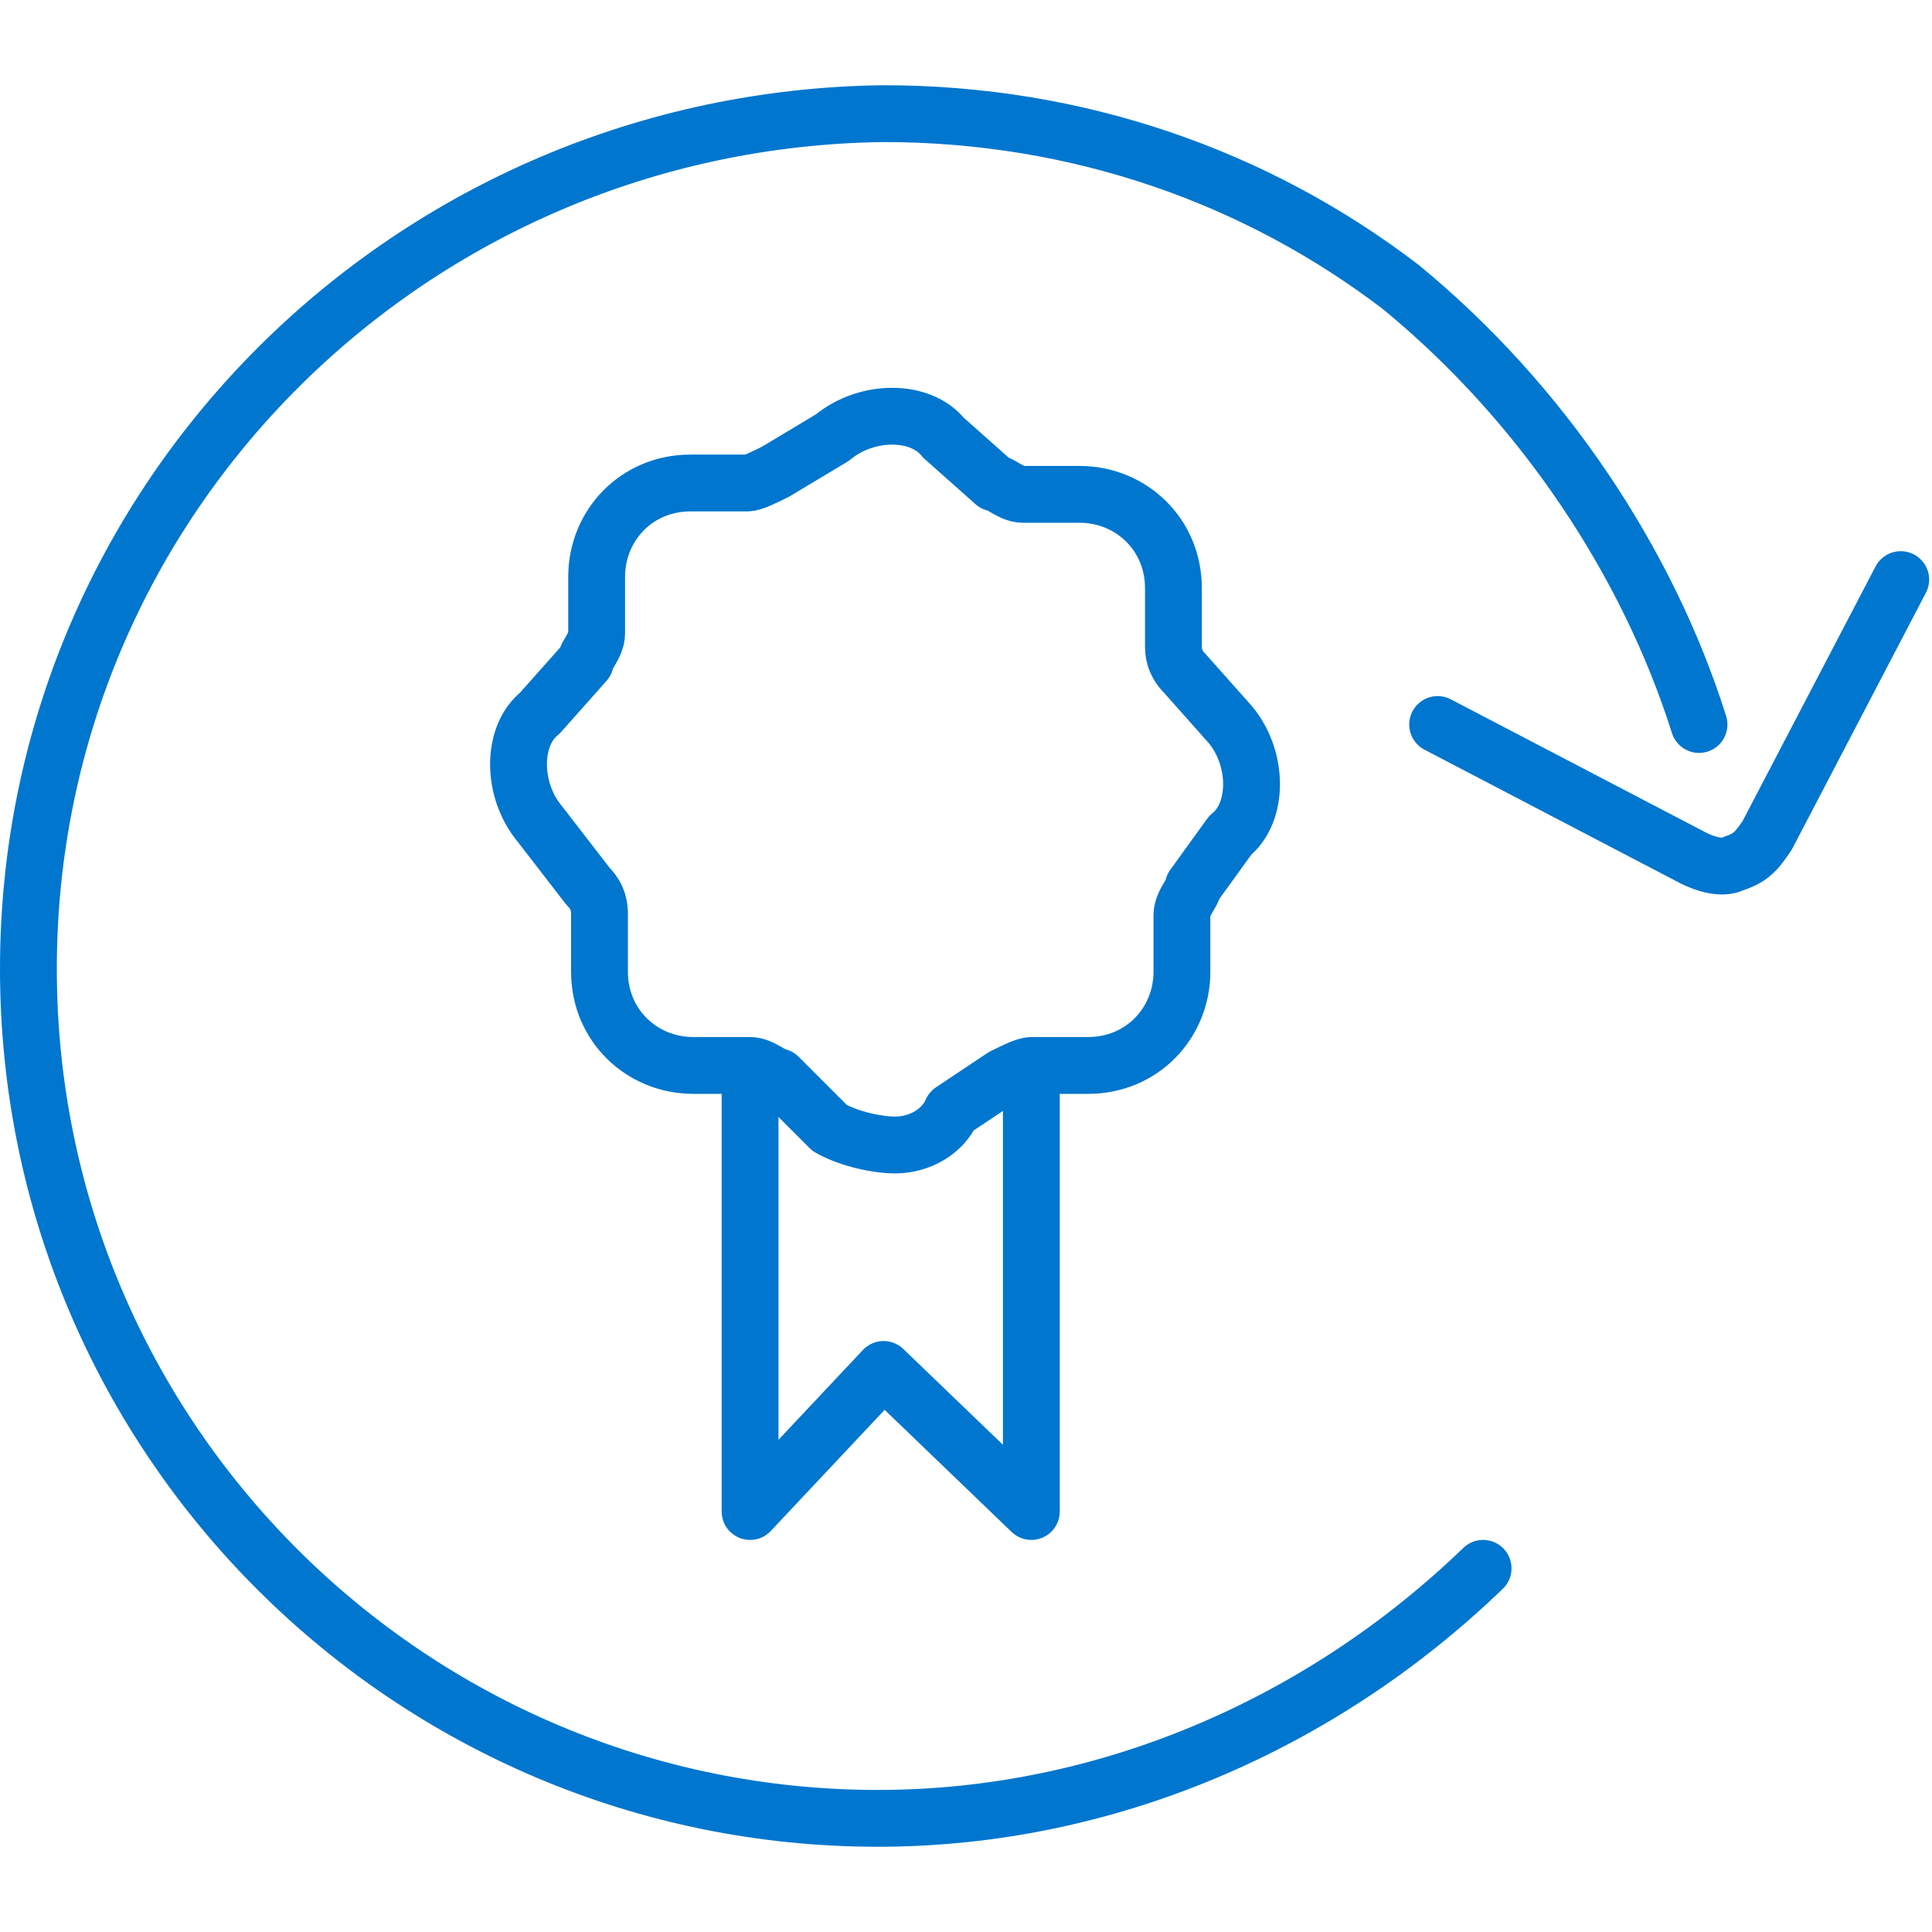 <?xml version="1.0" encoding="utf-8"?>
<!-- Generator: Adobe Illustrator 28.1.0, SVG Export Plug-In . SVG Version: 6.00 Build 0)  -->
<svg version="1.1" id="Layer_1" xmlns="http://www.w3.org/2000/svg" xmlns:xlink="http://www.w3.org/1999/xlink" x="0px" y="0px"
	 viewBox="0 0 68 68" style="enable-background:new 0 0 68 68;" xml:space="preserve">
<style type="text/css">
	.st0{fill:none;stroke:#0076CE;stroke-width:2;stroke-linecap:round;stroke-linejoin:round;stroke-miterlimit:10;}
</style>
<g>
	<g id="refresh">
		<path id="Shape_00000010274745915059334150000016663061650528295065_" class="st0" d="M59.8,25.5c-1.8-5.7-5.5-11.3-10.5-15.4
			C44.2,6.2,37.9,4,31.1,4C14.5,4.2,1,17.5,1,34.1S14.5,64,30.9,64c8,0,15.6-3.3,21.3-8.8"/>
		<path id="Shape_00000012462250389024747940000005833816944511286916_" class="st0" d="M50.6,25.5l9,4.7c0.4,0.2,1,0.4,1.4,0.2
			c0.6-0.2,0.8-0.4,1.2-1l4.7-9"/>
	</g>
	<g>
		<path class="st0" d="M31.5,40.3c-0.6,0-1.6-0.2-2.3-0.6l-1.8-1.8c-0.2,0-0.6-0.4-1-0.4h-2c-1.8,0-3.3-1.4-3.3-3.3v-2
			c0-0.2,0-0.6-0.4-1L19,29c-1-1.2-1-3.1,0-3.9l1.6-1.8c0-0.2,0.4-0.6,0.4-1v-2c0-1.8,1.4-3.3,3.3-3.3h2c0.2,0,0.6-0.2,1-0.4l2-1.2
			c1.2-1,3.1-1,3.9,0l1.8,1.6c0.2,0,0.6,0.4,1,0.4h2c1.8,0,3.3,1.4,3.3,3.3v2c0,0.2,0,0.6,0.4,1l1.6,1.8c1,1.2,1,3.1,0,3.9L42,31.2
			c0,0.2-0.4,0.6-0.4,1v2c0,1.8-1.4,3.3-3.3,3.3h-2c-0.2,0-0.6,0.2-1,0.4l-1.8,1.2C33.2,39.8,32.4,40.3,31.5,40.3z"/>
		<polyline class="st0" points="26.4,37.6 26.4,53.2 31.1,48.2 36.3,53.2 36.3,38.6 		"/>
	</g>
</g>
</svg>
